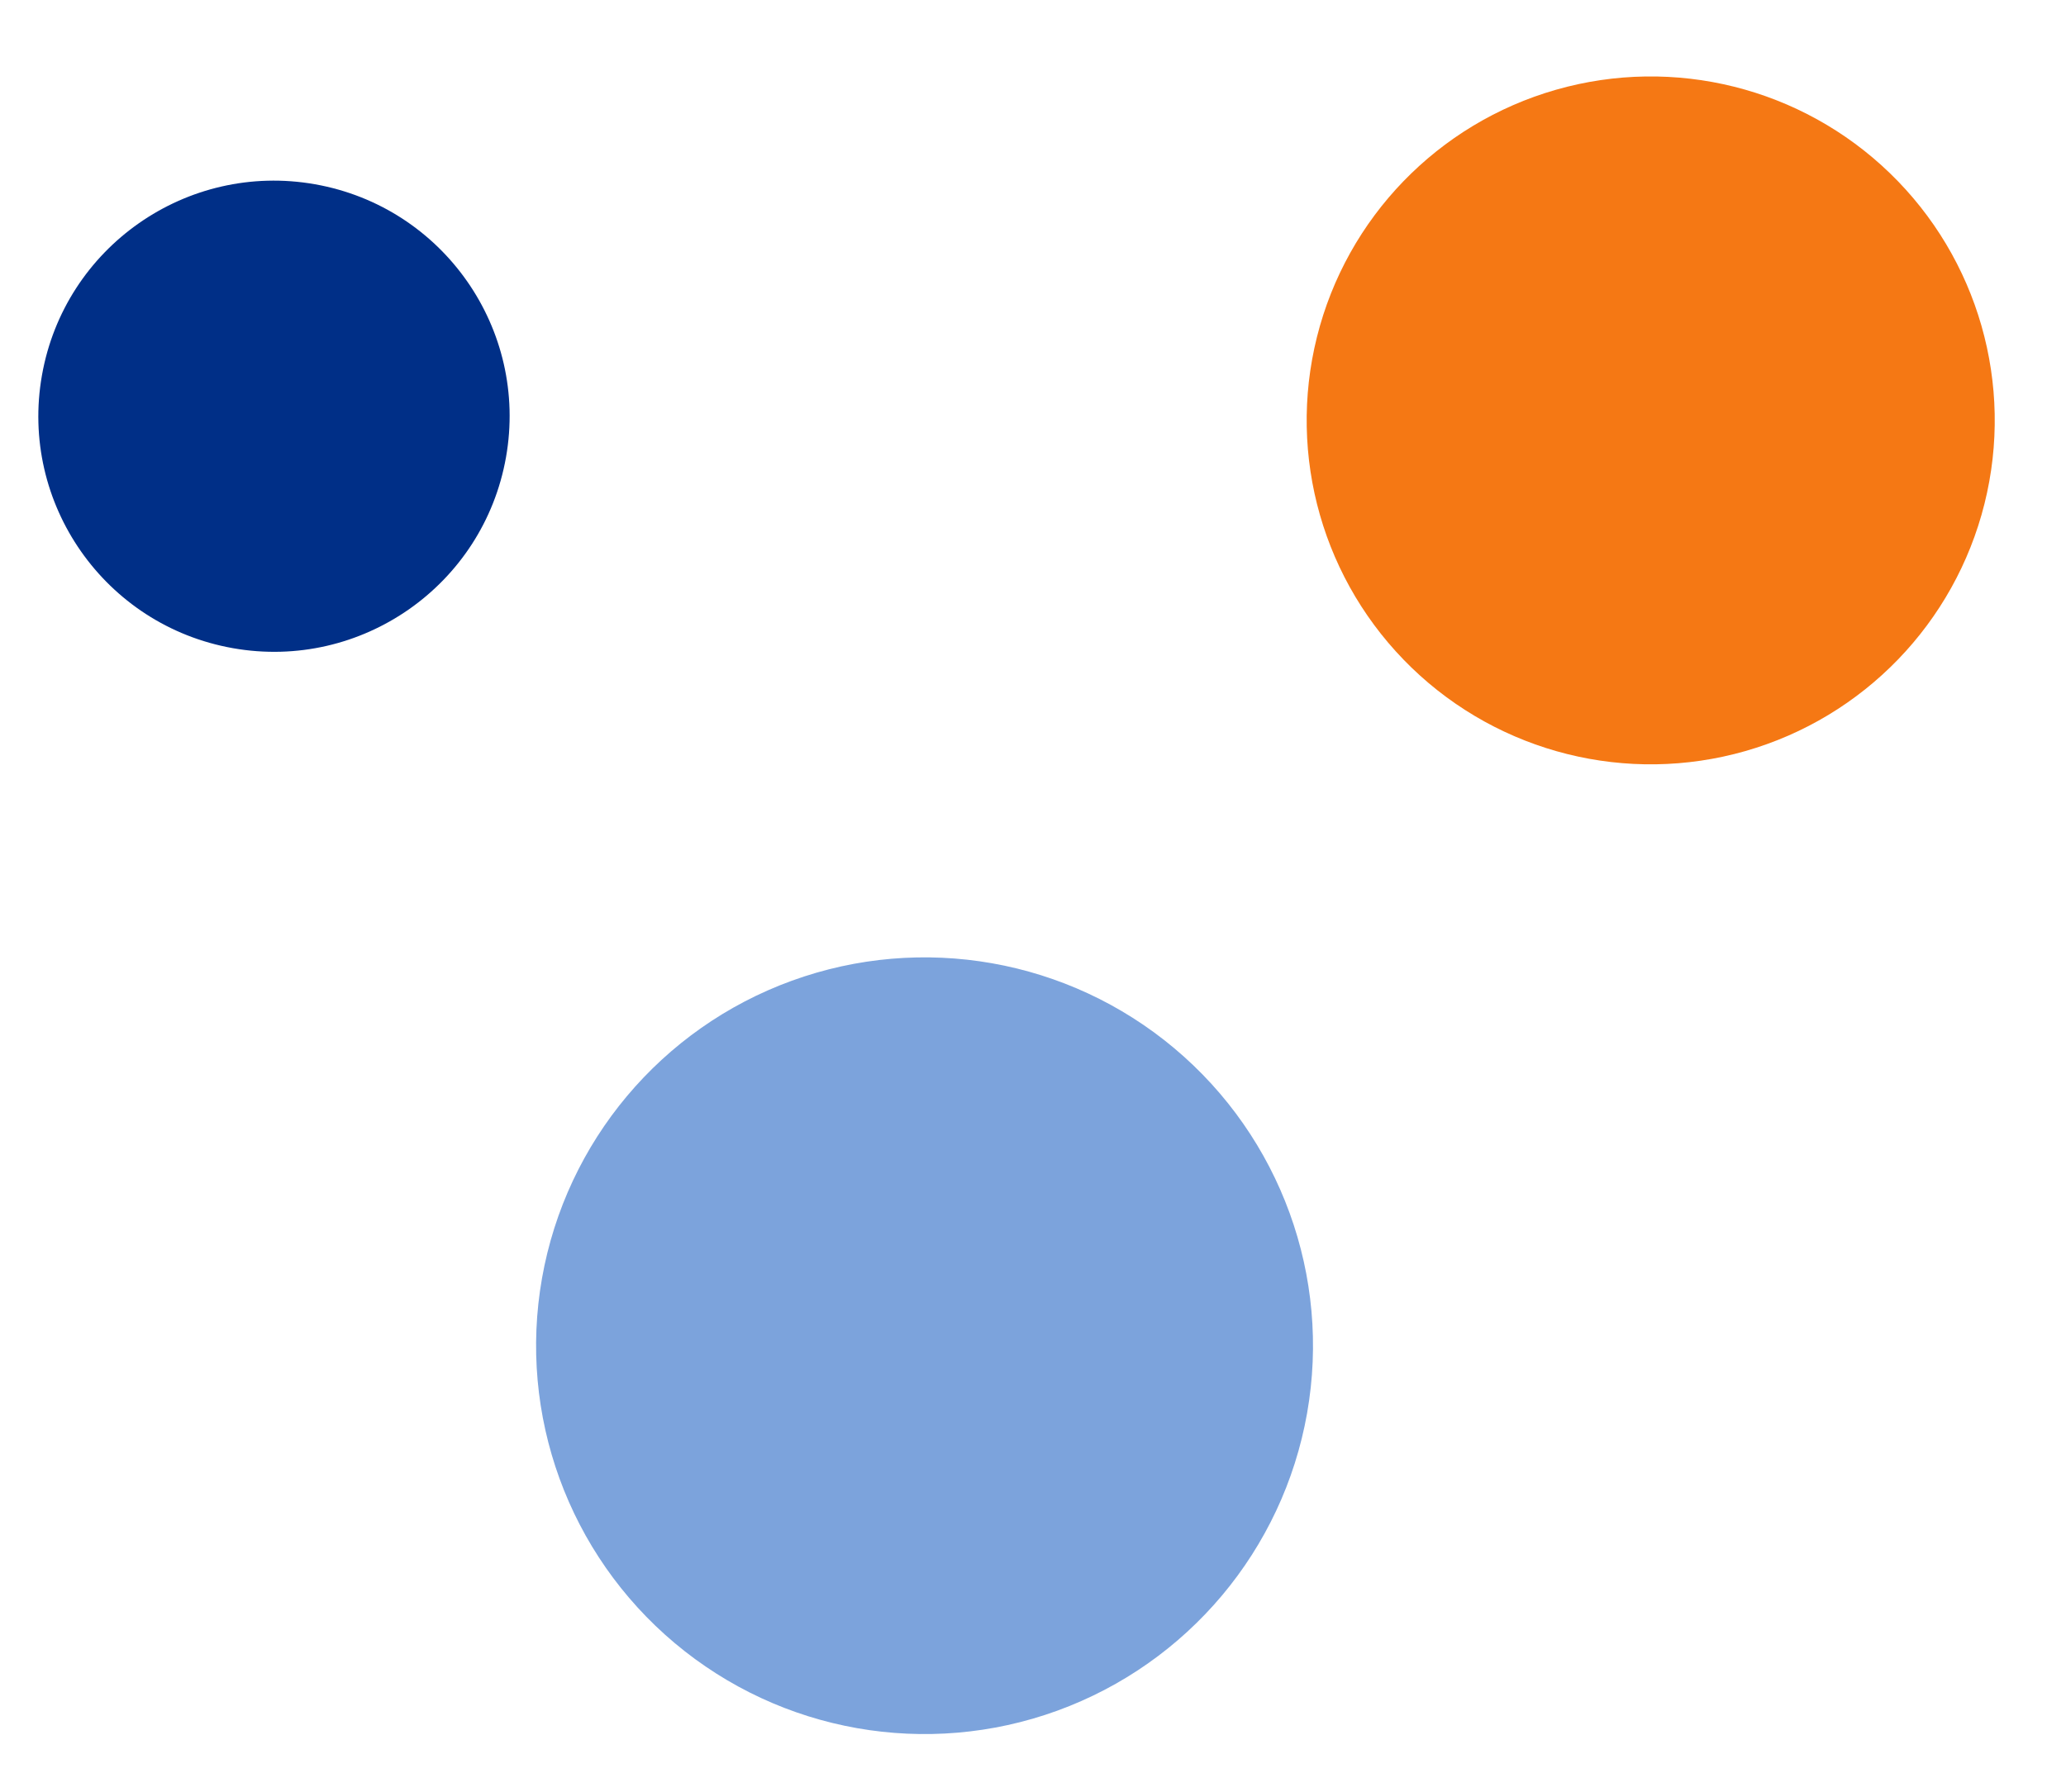 <?xml version="1.0" encoding="UTF-8"?> <svg xmlns="http://www.w3.org/2000/svg" width="162.256" height="140.771" viewBox="0 0 162.256 140.771"><g id="graphic_dot_Two_column_or_one_bulleted_list_callout_green" data-name="graphic_dot Two column (or one) bulleted list callout_green" transform="matrix(0.985, 0.174, -0.174, 0.985, -584.645, -178.494)"><circle id="Ellipse_17" data-name="Ellipse 17" cx="27" cy="27" r="27" transform="matrix(0.998, 0.07, -0.07, 0.998, 714.949, 55.182)" fill="#f57814"></circle><circle id="Ellipse_19" data-name="Ellipse 19" cx="30.5" cy="30.5" r="30.5" transform="translate(666 135)" fill="#7ca3dc"></circle><circle id="Ellipse_18" data-name="Ellipse 18" cx="18.5" cy="18.5" r="18.5" transform="translate(615 84)" fill="#002f87"></circle></g></svg> 